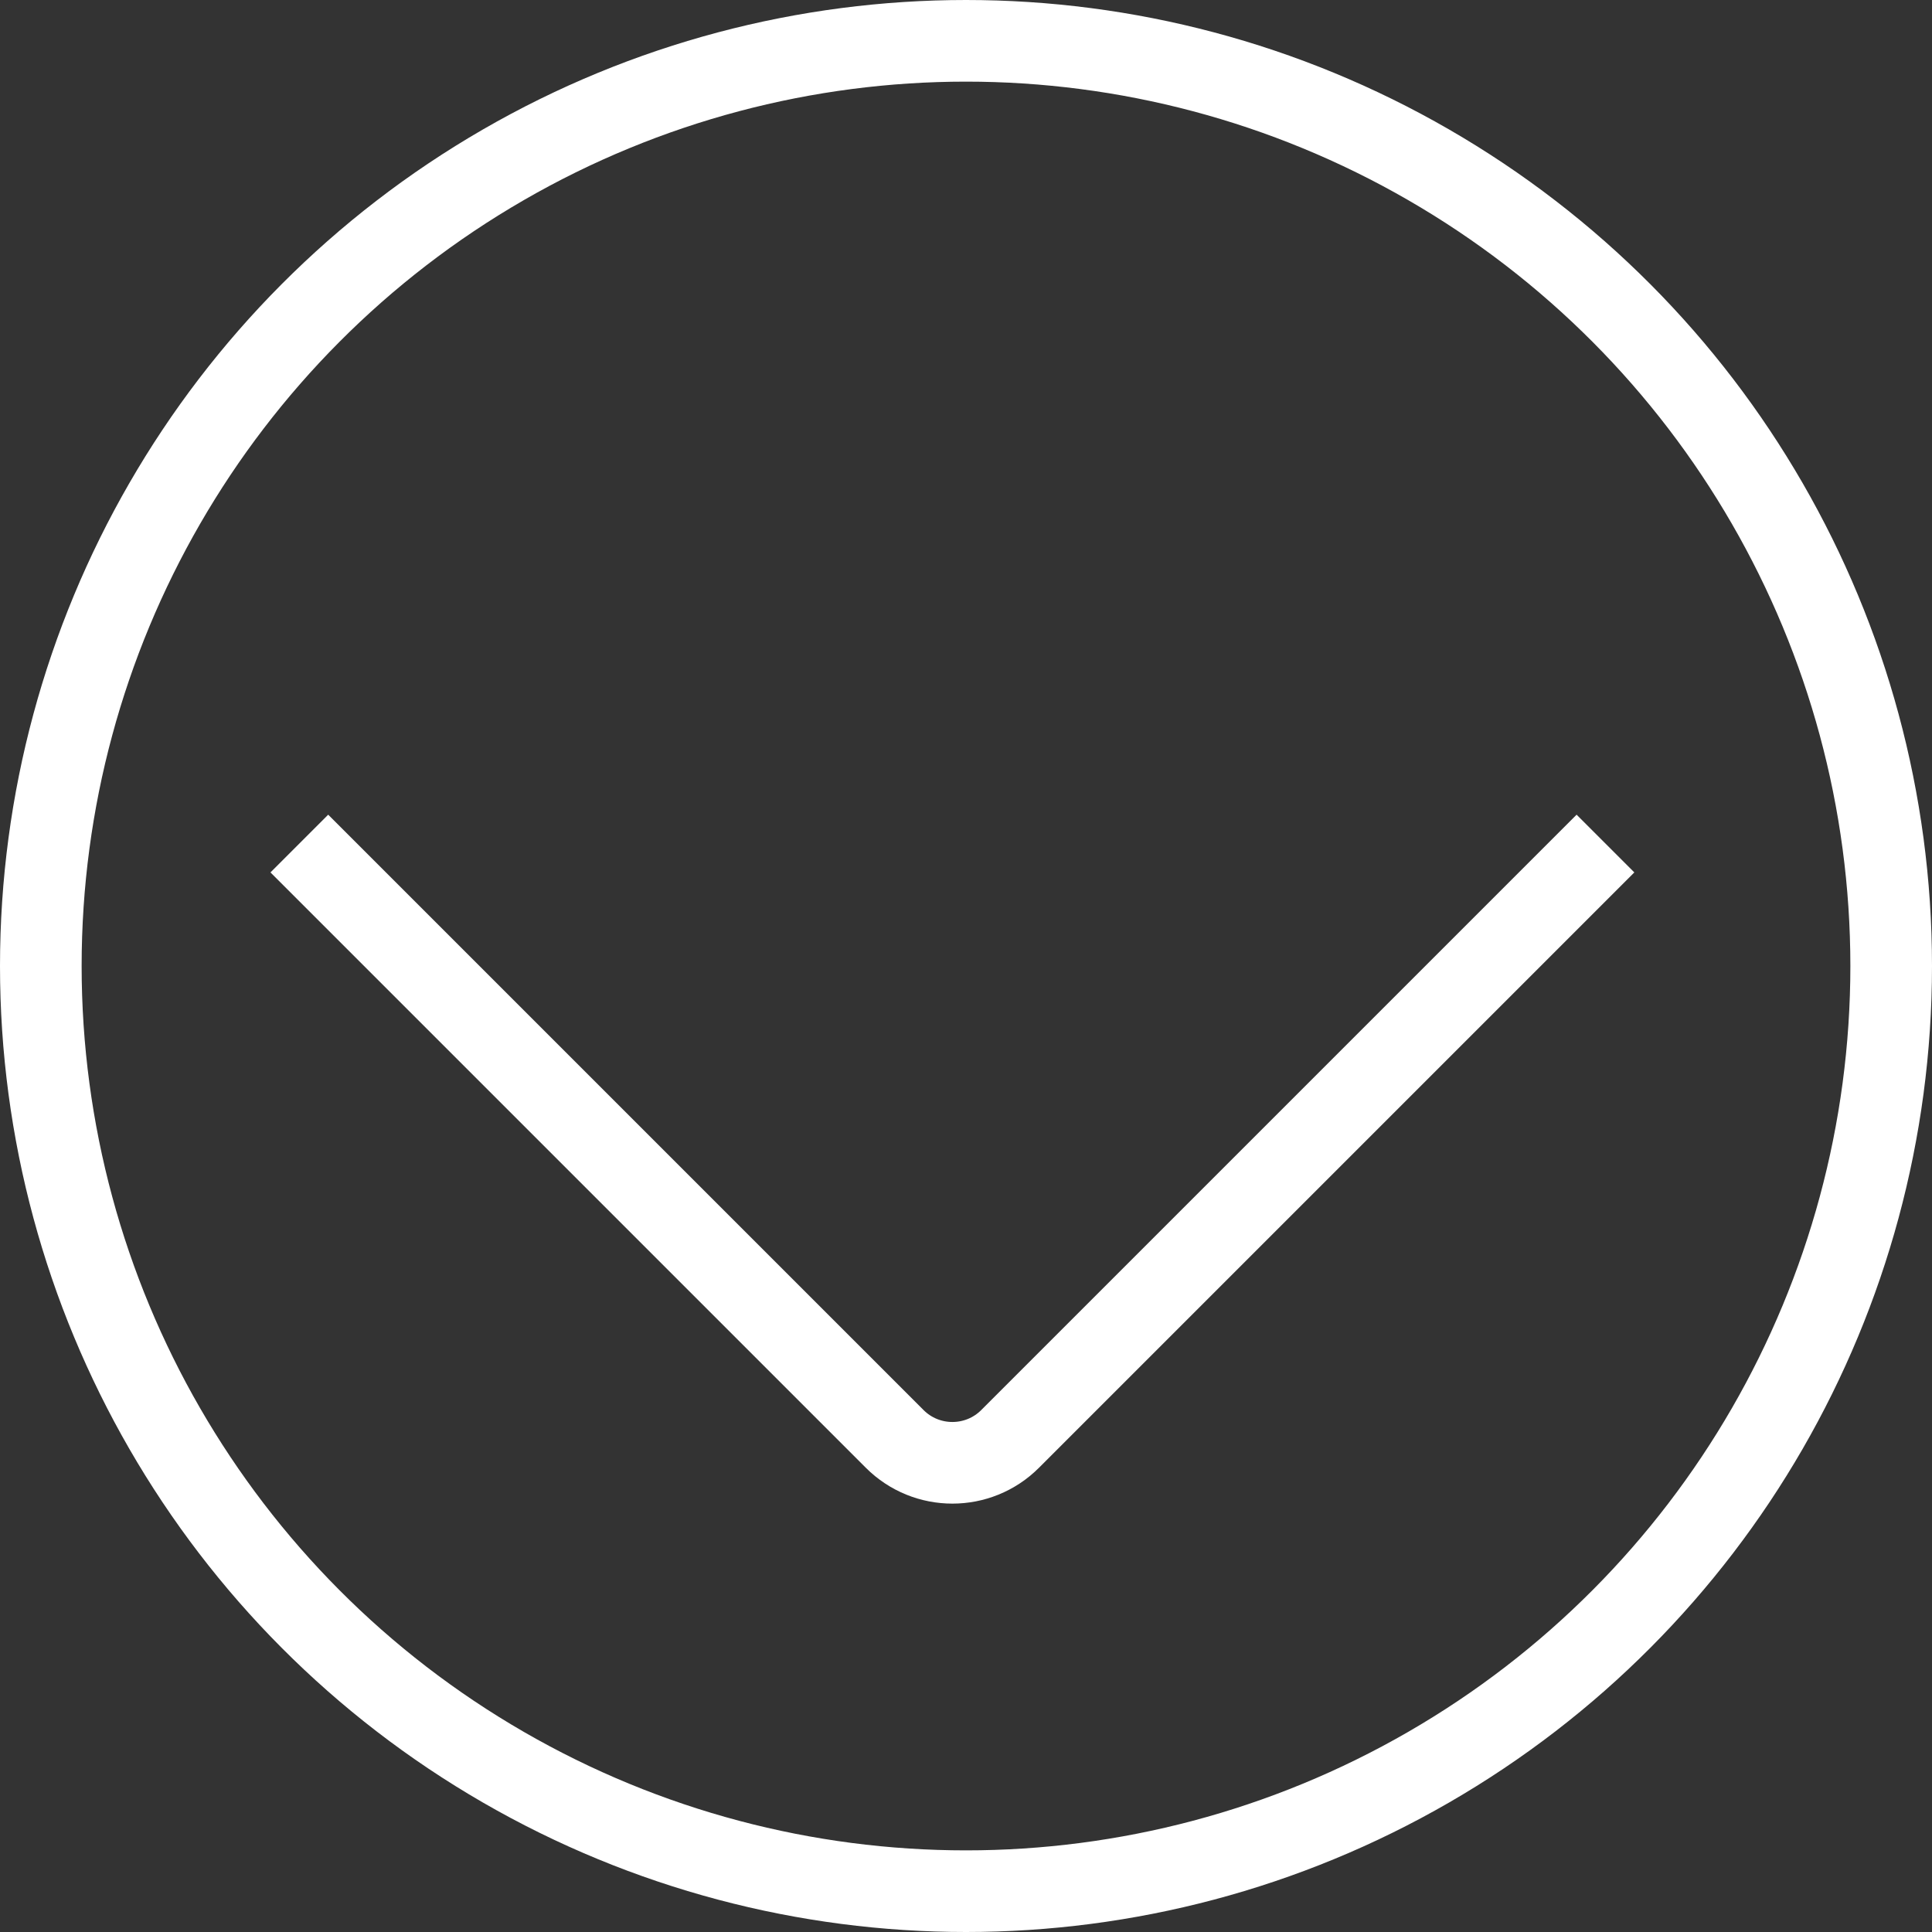 <svg width="71" height="71" viewBox="0 0 71 71" fill="none" xmlns="http://www.w3.org/2000/svg">
<rect x="0" y="0" width="71" height="71" fill="#333333" stroke="none"/>
<circle cx="35.5" cy="35.5" r="34" stroke="white" stroke-width="3"/>
<path d="M11 31L32.879 52.879C34.05 54.05 35.95 54.05 37.121 52.879L59 31" stroke="white" stroke-width="3" stroke-linejoin="round"/>
</svg>
